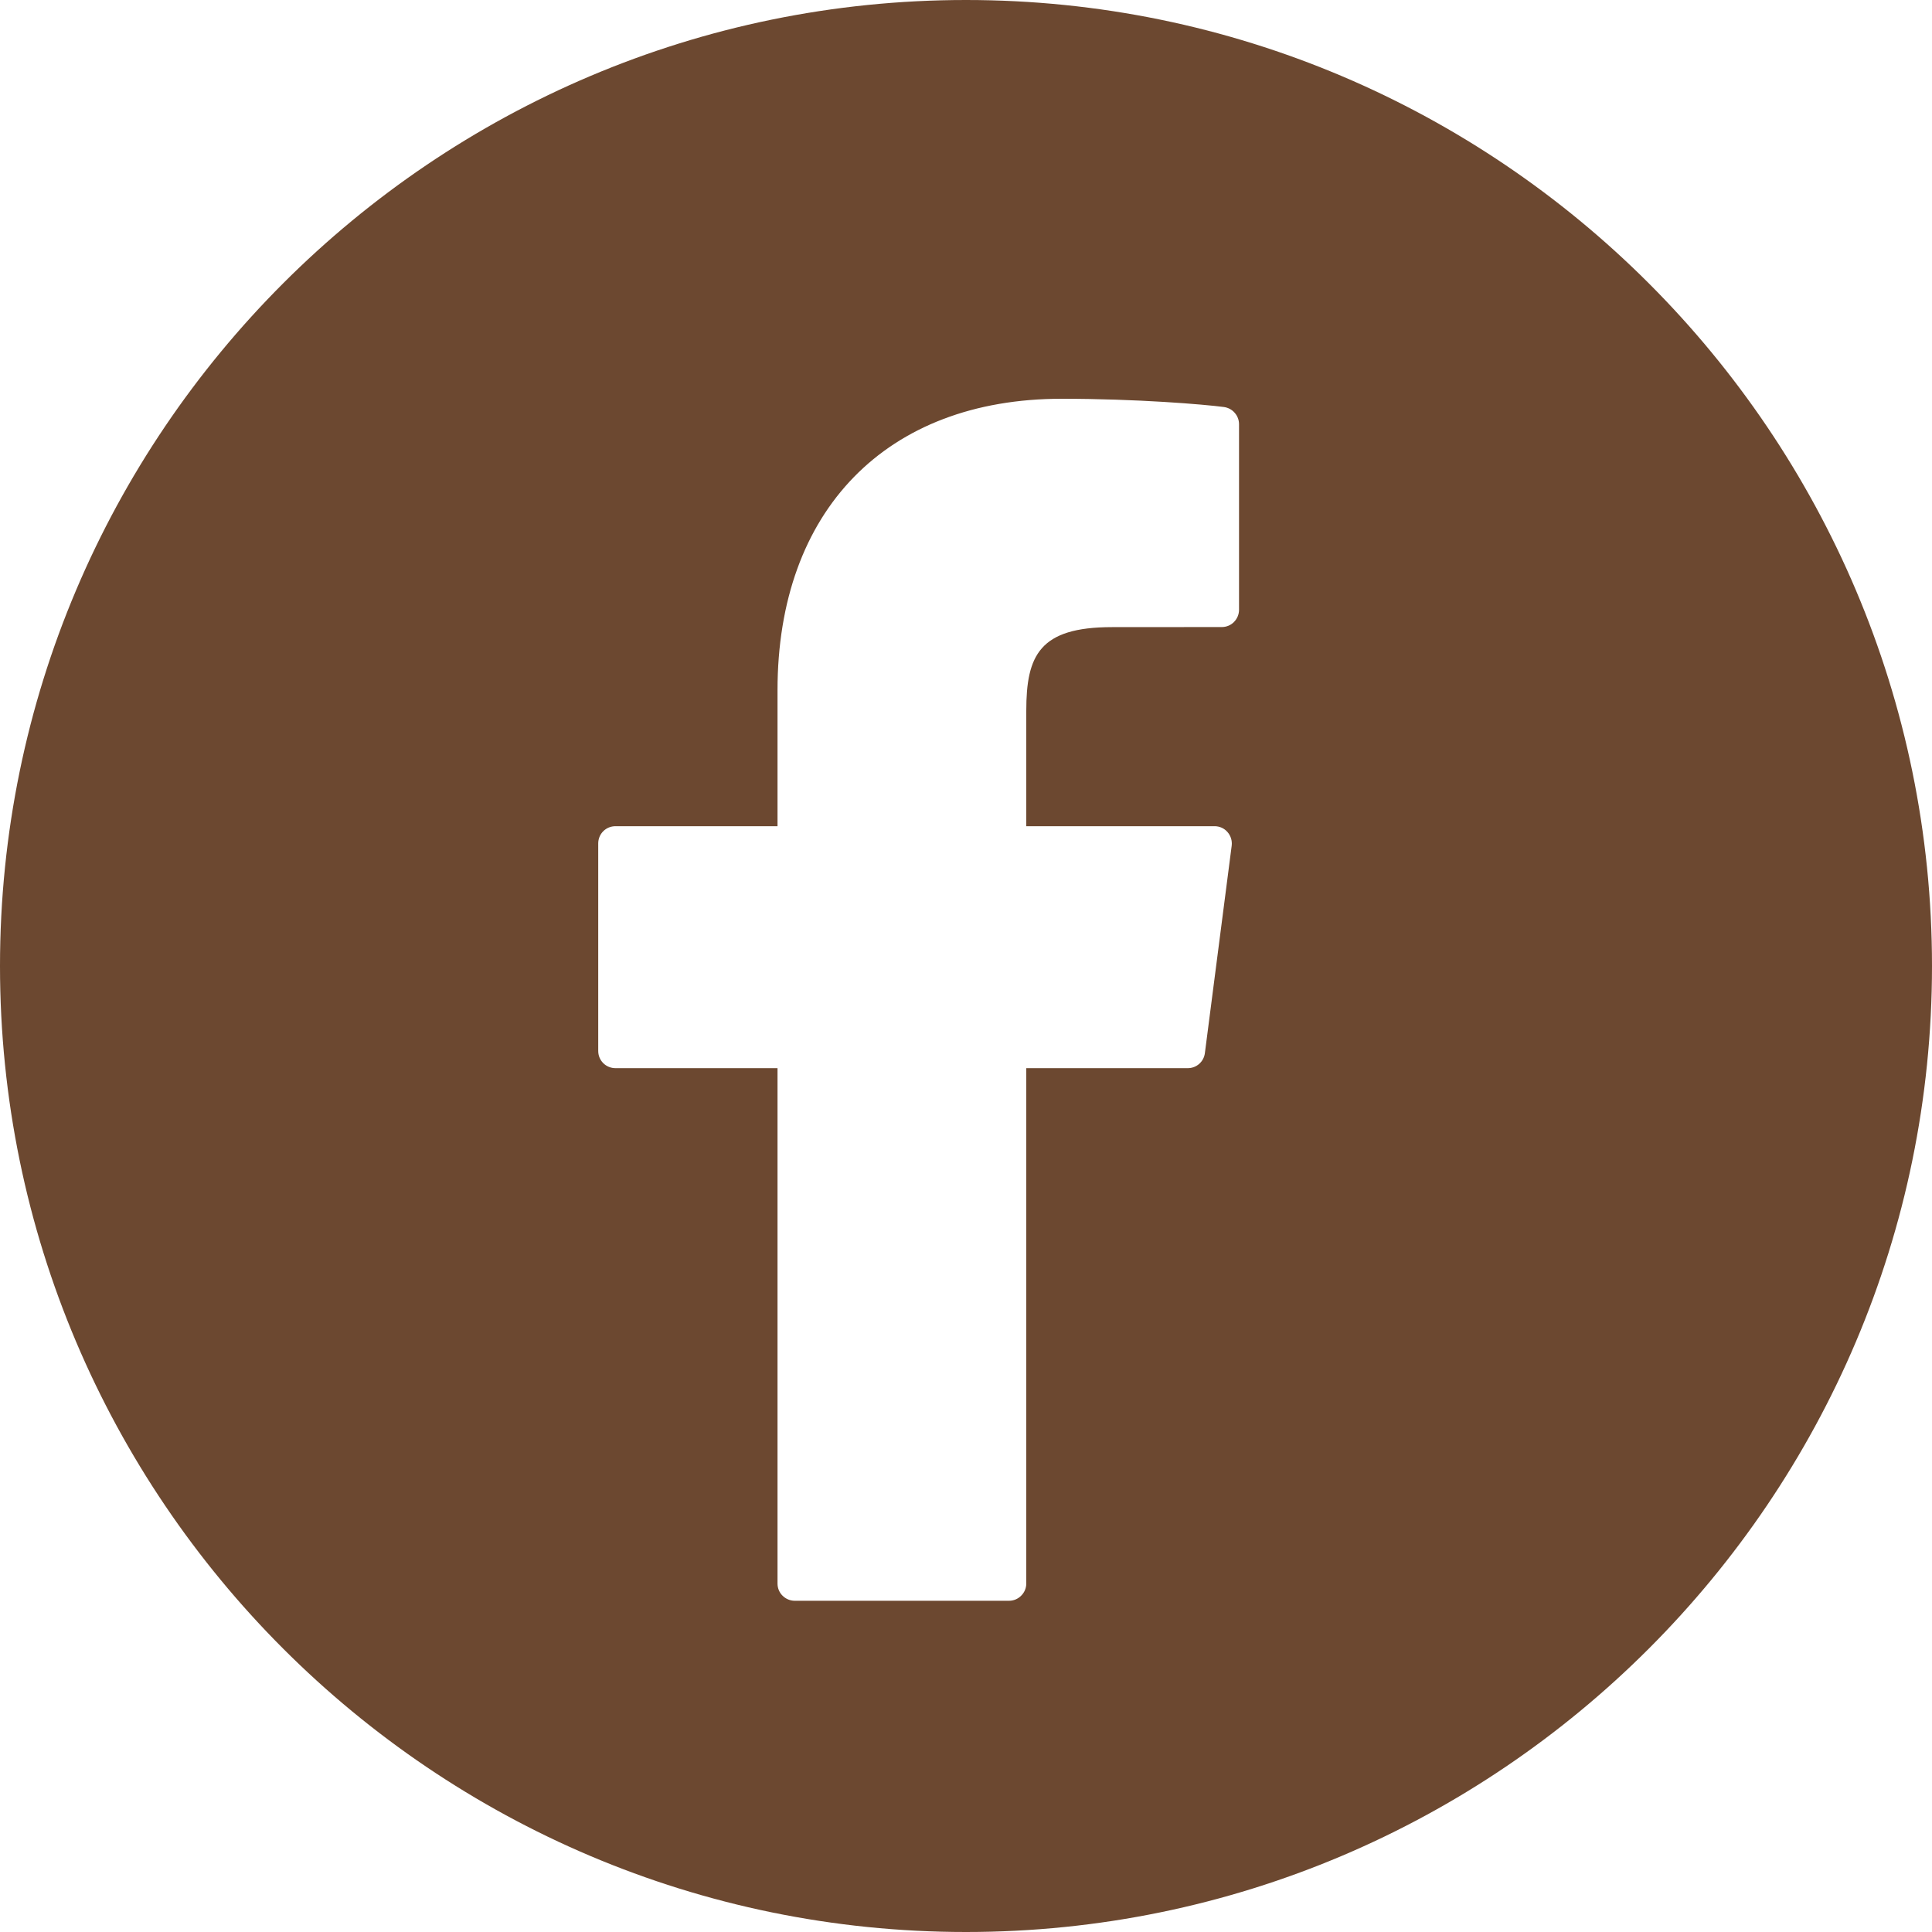 <svg width="25" height="25" viewBox="0 0 25 25" fill="none" xmlns="http://www.w3.org/2000/svg">
<path d="M12.5 0C5.607 0 0 5.607 0 12.5C0 19.392 5.607 25 12.5 25C19.392 25 25 19.392 25 12.5C25 5.607 19.392 0 12.5 0ZM16.033 7.891C16.033 7.95 16.009 8.007 15.967 8.049C15.926 8.091 15.869 8.114 15.81 8.114L14.389 8.115C13.451 8.115 13.28 8.48 13.28 9.199V10.691H15.717C15.781 10.691 15.842 10.718 15.884 10.767C15.926 10.815 15.946 10.879 15.938 10.943L15.591 13.628C15.584 13.682 15.558 13.731 15.517 13.767C15.476 13.803 15.424 13.822 15.37 13.822H13.28V20.491C13.28 20.55 13.256 20.607 13.214 20.648C13.173 20.69 13.116 20.714 13.057 20.714H10.284C10.225 20.714 10.168 20.69 10.126 20.648C10.084 20.607 10.061 20.55 10.061 20.491V13.822H7.964C7.905 13.822 7.848 13.799 7.806 13.757C7.764 13.715 7.741 13.659 7.741 13.599V10.914C7.741 10.855 7.764 10.798 7.806 10.756C7.848 10.714 7.905 10.691 7.964 10.691H10.061V8.933C10.061 6.606 11.469 5.16 13.738 5.16C14.713 5.16 15.574 5.232 15.839 5.267C15.893 5.275 15.942 5.301 15.977 5.342C16.013 5.382 16.033 5.435 16.033 5.489V7.891Z" fill="#6C4830"/>
</svg>
